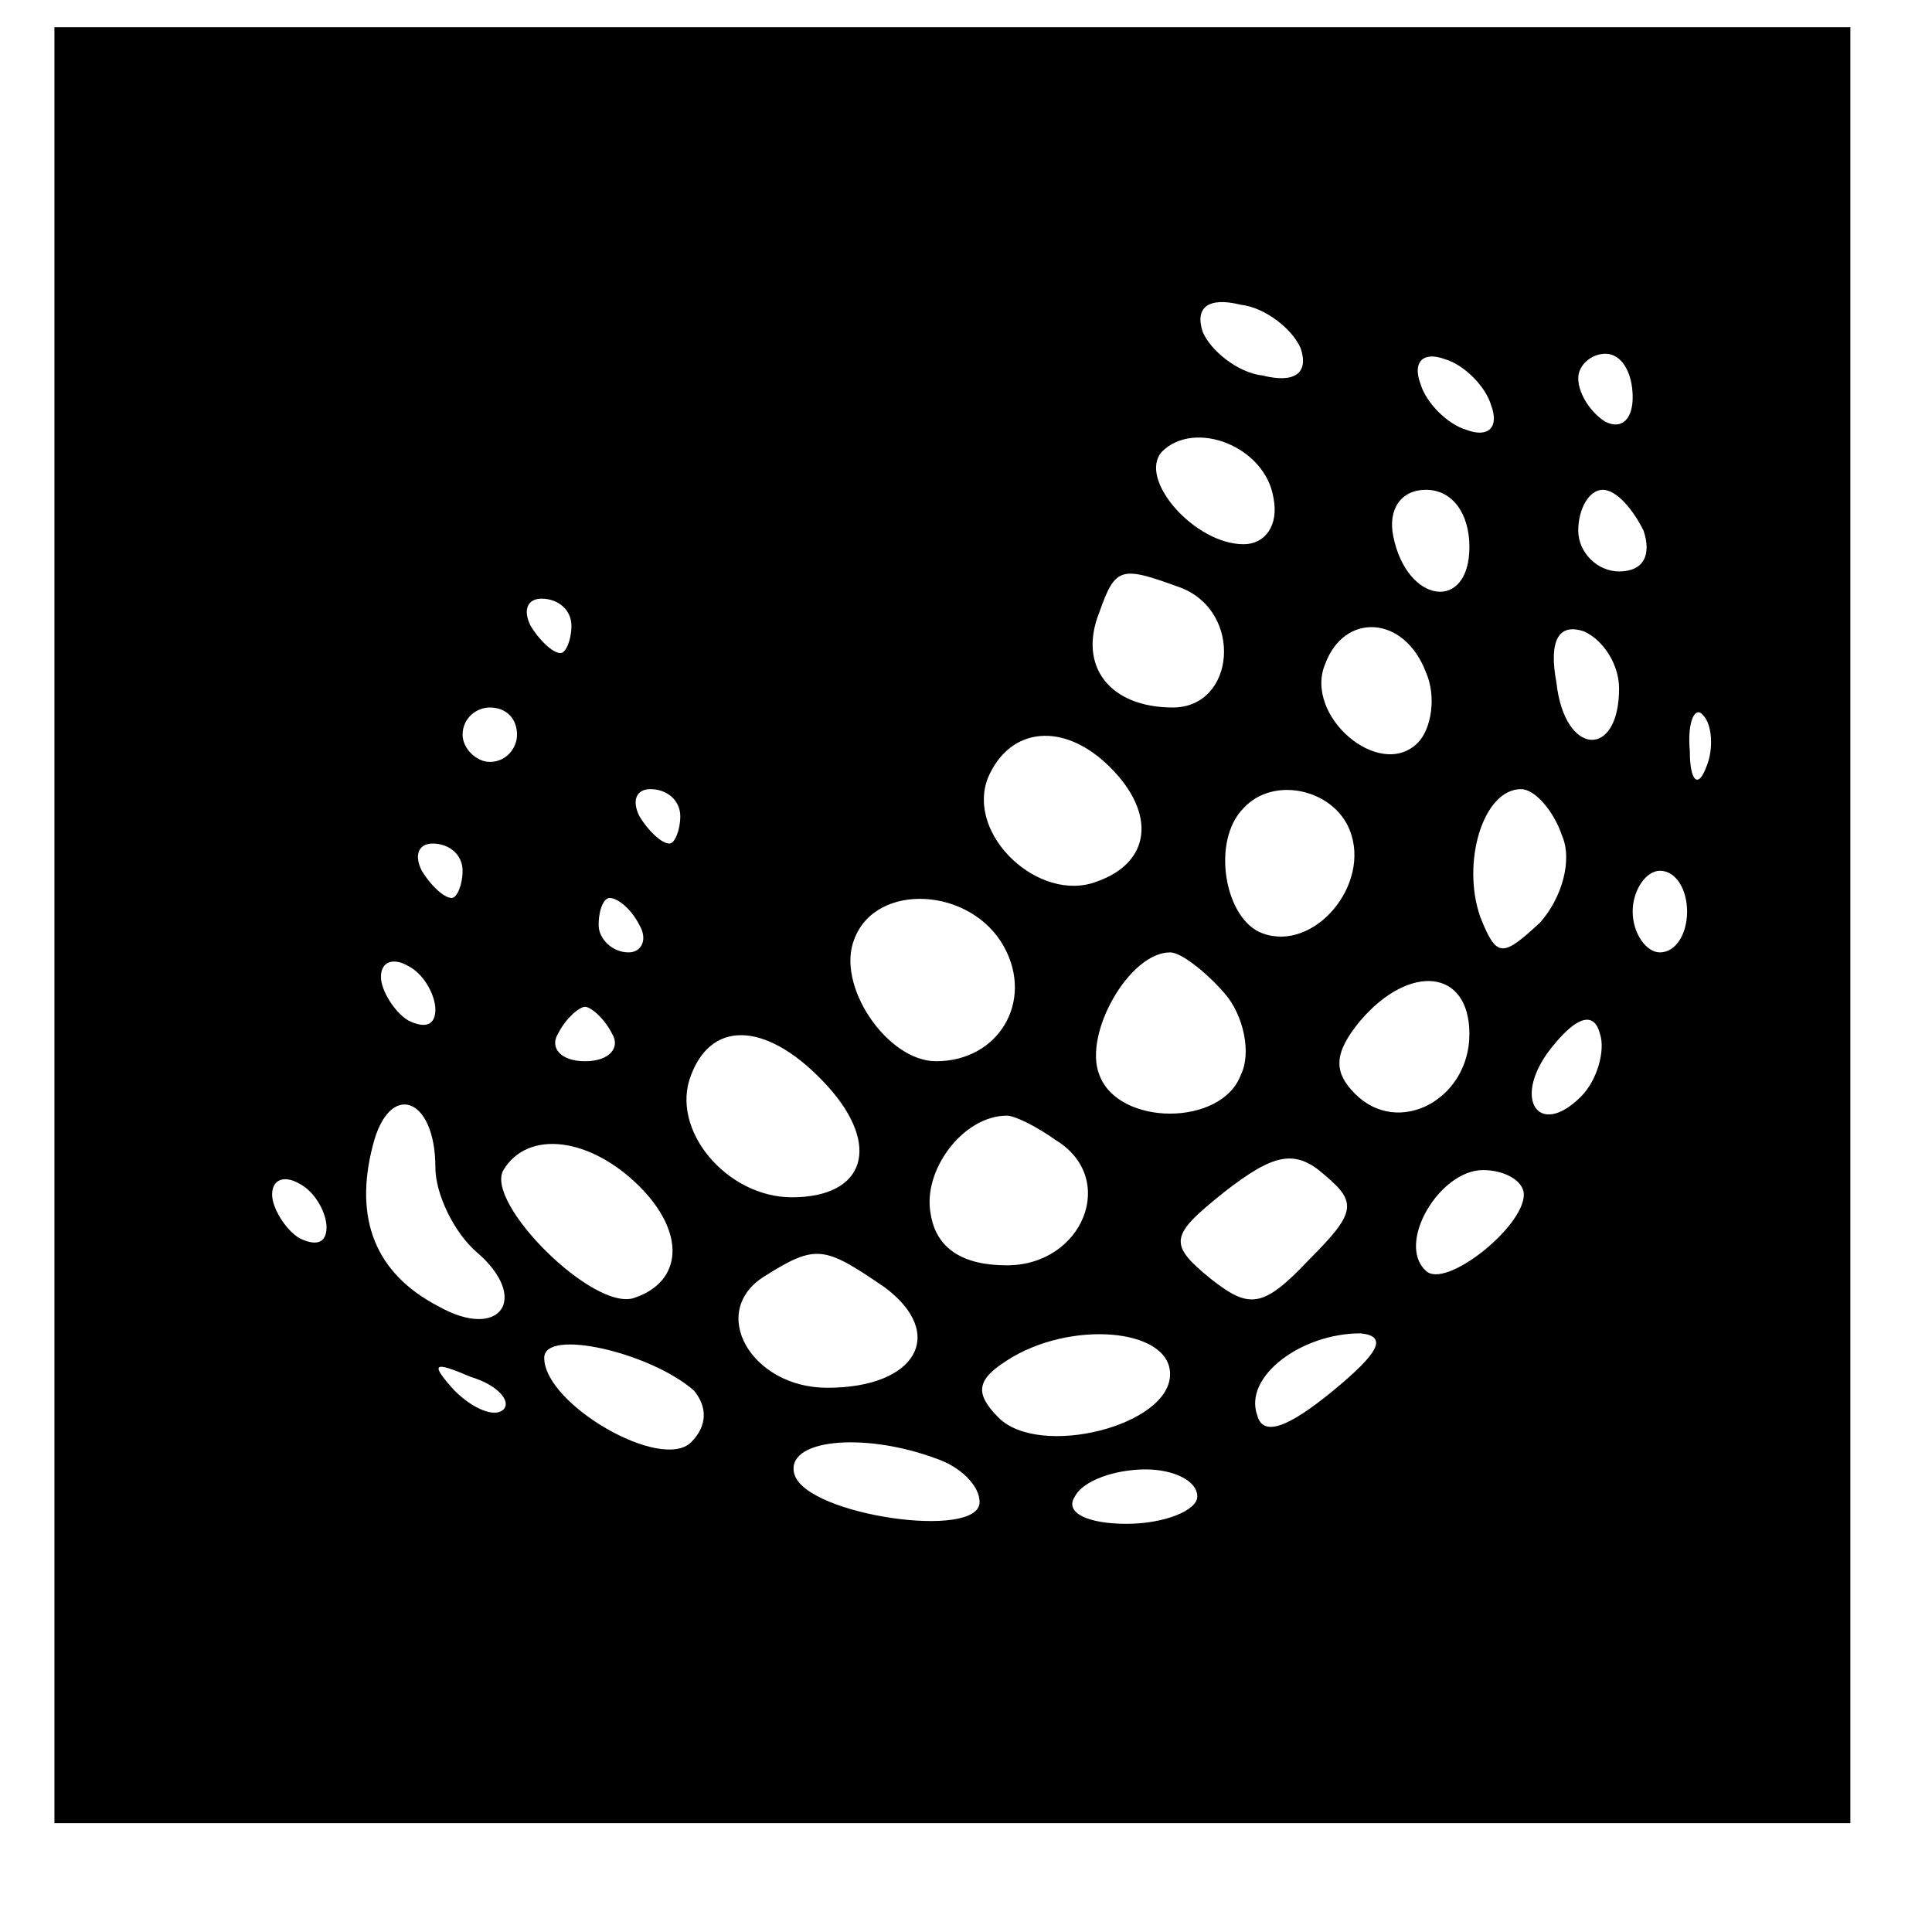 <?xml version="1.0" standalone="no"?>
<!DOCTYPE svg PUBLIC "-//W3C//DTD SVG 20010904//EN"
 "http://www.w3.org/TR/2001/REC-SVG-20010904/DTD/svg10.dtd">
<svg version="1.0" xmlns="http://www.w3.org/2000/svg"
 width="71pt" height="71pt" viewBox="0 0 71 71"
 preserveAspectRatio="xMidYMid meet">
<g transform="translate(0,71) scale(0.1,-0.1)"
fill="#000000" stroke="none">
<path d="M20 370 l0 -330 330 0 330 0 0 330 0 330 -330 0 -330 0 0 -330z m458
212 c3 -9 -2 -13 -14 -10 -9 1 -19 9 -22 16 -3 9 2 13 14 10 9 -1 19 -9 22
-16z m70 -21 c3 -8 -1 -12 -9 -9 -7 2 -15 10 -17 17 -3 8 1 12 9 9 7 -2 15
-10 17 -17z m52 3 c0 -8 -4 -12 -10 -9 -5 3 -10 10 -10 16 0 5 5 9 10 9 6 0
10 -7 10 -16z m-132 -37 c2 -10 -3 -17 -11 -17 -18 0 -39 24 -30 34 12 12 38
2 41 -17z m72 -18 c0 -24 -23 -21 -28 4 -2 10 3 17 12 17 10 0 16 -9 16 -21z
m64 6 c3 -9 0 -15 -9 -15 -8 0 -15 7 -15 15 0 8 4 15 9 15 5 0 11 -7 15 -15z
m-170 -21 c23 -9 20 -44 -3 -44 -23 0 -35 15 -27 35 6 17 8 17 30 9z m-224
-14 c0 -5 -2 -10 -4 -10 -3 0 -8 5 -11 10 -3 6 -1 10 4 10 6 0 11 -4 11 -10z
m314 -17 c4 -9 2 -21 -3 -26 -14 -14 -42 10 -34 29 7 19 29 18 37 -3z m71 -6
c0 -26 -20 -25 -23 2 -3 16 1 22 10 19 7 -3 13 -12 13 -21z m-405 -17 c0 -5
-4 -10 -10 -10 -5 0 -10 5 -10 10 0 6 5 10 10 10 6 0 10 -4 10 -10z m437 -12
c-3 -8 -6 -5 -6 6 -1 11 2 17 5 13 3 -3 4 -12 1 -19z m-219 0 c17 -17 15 -35
-5 -42 -21 -8 -48 17 -40 38 8 19 28 21 45 4z m-158 -18 c0 -5 -2 -10 -4 -10
-3 0 -8 5 -11 10 -3 6 -1 10 4 10 6 0 11 -4 11 -10z m246 -5 c8 -20 -13 -45
-32 -38 -14 5 -19 34 -7 46 11 12 33 7 39 -8z m78 -2 c4 -9 0 -23 -8 -32 -14
-13 -16 -13 -22 2 -7 20 1 47 15 47 5 0 12 -8 15 -17z m-404 -13 c0 -5 -2 -10
-4 -10 -3 0 -8 5 -11 10 -3 6 -1 10 4 10 6 0 11 -4 11 -10z m450 -15 c0 -8 -4
-15 -10 -15 -5 0 -10 7 -10 15 0 8 5 15 10 15 6 0 10 -7 10 -15z m-385 -5 c3
-5 1 -10 -4 -10 -6 0 -11 5 -11 10 0 6 2 10 4 10 3 0 8 -4 11 -10z m134 -8
c11 -20 -2 -42 -25 -42 -18 0 -37 28 -30 45 8 21 43 19 55 -3z m-209 -23 c0
-6 -4 -7 -10 -4 -5 3 -10 11 -10 16 0 6 5 7 10 4 6 -3 10 -11 10 -16z m290 6
c7 -8 10 -22 6 -30 -7 -19 -45 -19 -52 0 -6 15 11 45 26 45 4 0 13 -7 20 -15z
m90 -15 c0 -24 -26 -38 -42 -22 -8 8 -8 15 2 27 18 21 40 19 40 -5z m-315 0
c3 -5 -1 -10 -10 -10 -9 0 -13 5 -10 10 3 6 8 10 10 10 2 0 7 -4 10 -10z m356
-23 c-16 -16 -26 0 -10 19 9 11 15 12 17 4 2 -6 -1 -17 -7 -23z m-277 4 c20
-22 14 -41 -13 -41 -24 0 -45 25 -37 45 8 21 29 19 50 -4z m-144 -30 c0 -10 7
-24 15 -31 20 -17 9 -33 -14 -20 -23 12 -31 32 -24 59 6 24 23 18 23 -8z m228
10 c23 -14 10 -46 -18 -46 -16 0 -26 6 -28 19 -3 16 12 36 28 36 3 0 11 -4 18
-9z m-153 -17 c17 -17 16 -35 -2 -41 -15 -5 -55 35 -48 47 9 15 32 12 50 -6z
m246 -27 c-17 -18 -22 -18 -36 -7 -16 13 -15 16 5 32 18 14 26 16 37 6 12 -10
11 -14 -6 -31z m-361 12 c0 -6 -4 -7 -10 -4 -5 3 -10 11 -10 16 0 6 5 7 10 4
6 -3 10 -11 10 -16z m440 12 c0 -12 -29 -35 -36 -28 -11 10 5 37 21 37 8 0 15
-4 15 -9z m-235 -34 c23 -17 12 -37 -21 -37 -28 0 -44 28 -23 41 19 12 22 11
44 -4z m-70 -38 c5 -6 5 -13 -1 -19 -11 -11 -54 14 -54 31 0 11 39 2 55 -12z
m175 6 c0 -19 -48 -31 -63 -16 -9 9 -8 14 3 21 23 15 60 12 60 -5z m60 -6
c-17 -14 -26 -17 -28 -9 -5 14 16 30 38 30 10 -1 7 -7 -10 -21z m-305 -7 c-3
-3 -11 0 -18 7 -9 10 -8 11 6 5 10 -3 15 -9 12 -12z m159 -18 c9 -3 16 -10 16
-16 0 -14 -63 -5 -68 10 -4 13 25 16 52 6z m96 -14 c0 -5 -12 -10 -26 -10 -14
0 -23 4 -19 10 3 6 15 10 26 10 10 0 19 -4 19 -10z"/>
</g>
</svg>
